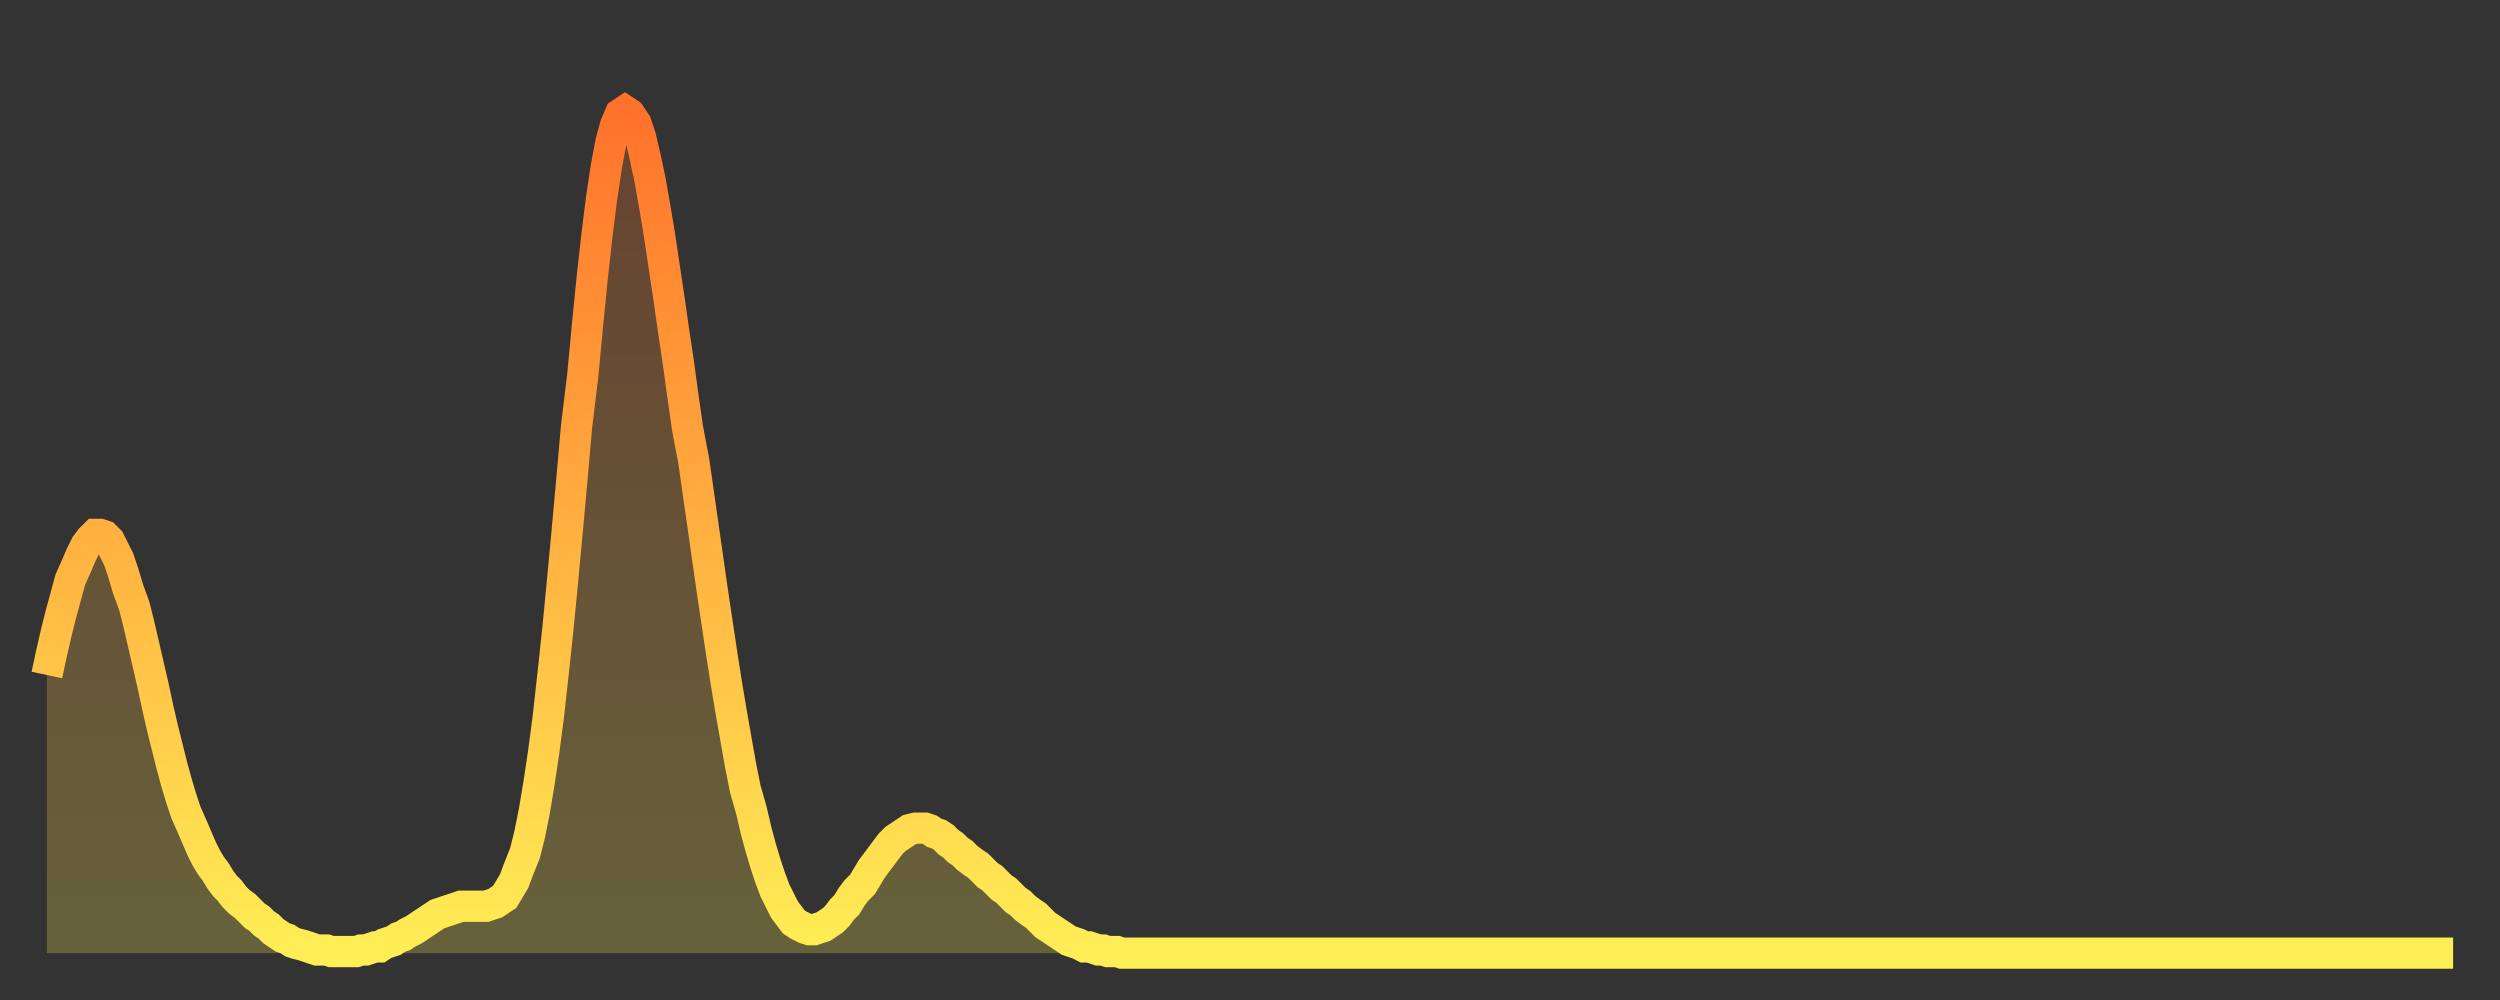 <?xml version="1.0" encoding="utf-8" ?>
<svg baseProfile="full" height="64" version="1.1" width="160" xmlns="http://www.w3.org/2000/svg" xmlns:ev="http://www.w3.org/2001/xml-events" xmlns:xlink="http://www.w3.org/1999/xlink"><rect width="100%" height="100%" fill="#333333" stroke="none"/><defs><linearGradient id="id1410758" x1="0" x2="0" y1="0" y2="1"><stop offset="0%" stop-color="#ff722b" /><stop offset="50%" stop-color="#ffb040" /><stop offset="100%" stop-color="#ffee55" /></linearGradient></defs><g transform="translate(3,3)"><g><path d="M 0.0 40.2 0.3 38.8 0.6 37.5 0.9 36.3 1.2 35.2 1.5 34.1 1.9 33.2 2.2 32.5 2.5 31.9 2.8 31.5 3.1 31.2 3.4 31.2 3.7 31.3 4.0 31.6 4.3 32.2 4.6 32.8 4.9 33.7 5.2 34.7 5.6 35.8 5.9 37.0 6.2 38.3 6.5 39.6 6.8 40.9 7.1 42.3 7.4 43.6 7.7 44.8 8.0 46.0 8.3 47.1 8.6 48.1 8.9 49.0 9.3 49.9 9.6 50.6 9.9 51.3 10.2 51.9 10.5 52.4 10.8 52.8 11.1 53.3 11.4 53.7 11.7 54.0 12.0 54.4 12.3 54.7 12.7 55.0 13.0 55.3 13.3 55.6 13.6 55.8 13.9 56.1 14.2 56.3 14.5 56.6 14.8 56.8 15.1 57.0 15.4 57.1 15.7 57.3 16.0 57.4 16.4 57.5 16.7 57.6 17.0 57.7 17.3 57.8 17.6 57.8 17.9 57.8 18.2 57.9 18.5 57.9 18.8 57.9 19.1 57.9 19.4 57.9 19.8 57.9 20.1 57.8 20.4 57.8 20.7 57.7 21.0 57.6 21.3 57.6 21.6 57.4 21.9 57.3 22.2 57.2 22.5 57.0 22.8 56.9 23.1 56.7 23.5 56.5 23.8 56.3 24.1 56.1 24.4 55.9 24.7 55.7 25.0 55.5 25.3 55.4 25.6 55.3 25.9 55.2 26.2 55.1 26.5 55.0 26.8 55.0 27.2 55.0 27.5 55.0 27.8 55.0 28.1 55.0 28.4 54.9 28.7 54.8 29.0 54.6 29.3 54.4 29.6 53.9 29.9 53.4 30.2 52.6 30.6 51.6 30.9 50.4 31.2 48.9 31.5 47.1 31.8 45.1 32.1 42.8 32.4 40.1 32.7 37.3 33.0 34.2 33.3 31.0 33.6 27.7 33.9 24.3 34.3 21.0 34.6 17.8 34.9 14.8 35.2 12.1 35.5 9.7 35.8 7.7 36.1 6.1 36.4 5.0 36.7 4.3 37.0 4.1 37.3 4.3 37.7 4.9 38.0 5.8 38.3 7.1 38.6 8.5 38.9 10.2 39.2 12.0 39.5 14.0 39.8 16.0 40.1 18.1 40.4 20.1 40.7 22.3 41.0 24.4 41.4 26.5 41.7 28.6 42.0 30.7 42.3 32.8 42.6 34.9 42.9 36.9 43.2 38.9 43.5 40.8 43.8 42.6 44.1 44.3 44.4 46.0 44.7 47.5 45.1 48.9 45.4 50.2 45.7 51.3 46.0 52.3 46.3 53.2 46.6 54.0 46.9 54.6 47.2 55.2 47.5 55.6 47.8 56.0 48.1 56.2 48.5 56.4 48.8 56.5 49.1 56.5 49.4 56.4 49.7 56.3 50.0 56.1 50.3 55.9 50.6 55.6 50.9 55.2 51.2 54.9 51.5 54.4 51.8 54.0 52.2 53.6 52.5 53.1 52.8 52.6 53.1 52.2 53.4 51.8 53.7 51.4 54.0 51.0 54.3 50.7 54.6 50.5 54.9 50.3 55.2 50.1 55.6 50.0 55.9 50.0 56.2 50.0 56.5 50.1 56.8 50.3 57.1 50.4 57.4 50.6 57.7 50.9 58.0 51.1 58.3 51.4 58.6 51.6 58.9 51.9 59.3 52.2 59.6 52.4 59.9 52.7 60.2 53.0 60.5 53.2 60.8 53.5 61.1 53.8 61.4 54.0 61.7 54.3 62.0 54.6 62.3 54.8 62.6 55.1 63.0 55.4 63.3 55.6 63.6 55.9 63.9 56.2 64.2 56.4 64.5 56.6 64.8 56.8 65.1 57.0 65.4 57.2 65.7 57.3 66.0 57.4 66.4 57.6 66.7 57.6 67.0 57.7 67.3 57.8 67.6 57.8 67.9 57.9 68.2 57.9 68.5 57.9 68.8 58.0 69.1 58.0 69.4 58.0 69.7 58.0 70.1 58.0 70.4 58.0 70.7 58.0 71.0 58.0 71.3 58.0 71.6 58.0 71.9 58.0 72.2 58.0 72.5 58.0 72.8 58.0 73.1 58.0 73.5 58.0 73.8 58.0 74.1 58.0 74.4 58.0 74.7 58.0 75.0 58.0 75.3 58.0 75.6 58.0 75.9 58.0 76.2 58.0 76.5 58.0 76.8 58.0 77.2 58.0 77.5 58.0 77.8 58.0 78.1 58.0 78.4 58.0 78.7 58.0 79.0 58.0 79.3 58.0 79.6 58.0 79.9 58.0 80.2 58.0 80.5 58.0 80.9 58.0 81.2 58.0 81.5 58.0 81.8 58.0 82.1 58.0 82.4 58.0 82.7 58.0 83.0 58.0 83.3 58.0 83.6 58.0 83.9 58.0 84.3 58.0 84.6 58.0 84.9 58.0 85.2 58.0 85.5 58.0 85.8 58.0 86.1 58.0 86.4 58.0 86.7 58.0 87.0 58.0 87.3 58.0 87.6 58.0 88.0 58.0 88.3 58.0 88.6 58.0 88.9 58.0 89.2 58.0 89.5 58.0 89.8 58.0 90.1 58.0 90.4 58.0 90.7 58.0 91.0 58.0 91.4 58.0 91.7 58.0 92.0 58.0 92.3 58.0 92.6 58.0 92.9 58.0 93.2 58.0 93.5 58.0 93.8 58.0 94.1 58.0 94.4 58.0 94.7 58.0 95.1 58.0 95.4 58.0 95.7 58.0 96.0 58.0 96.3 58.0 96.6 58.0 96.9 58.0 97.2 58.0 97.5 58.0 97.8 58.0 98.1 58.0 98.4 58.0 98.8 58.0 99.1 58.0 99.4 58.0 99.7 58.0 100.0 58.0 100.3 58.0 100.6 58.0 100.9 58.0 101.2 58.0 101.5 58.0 101.8 58.0 102.2 58.0 102.5 58.0 102.8 58.0 103.1 58.0 103.4 58.0 103.7 58.0 104.0 58.0 104.3 58.0 104.6 58.0 104.9 58.0 105.2 58.0 105.5 58.0 105.9 58.0 106.2 58.0 106.5 58.0 106.8 58.0 107.1 58.0 107.4 58.0 107.7 58.0 108.0 58.0 108.3 58.0 108.6 58.0 108.9 58.0 109.3 58.0 109.6 58.0 109.9 58.0 110.2 58.0 110.5 58.0 110.8 58.0 111.1 58.0 111.4 58.0 111.7 58.0 112.0 58.0 112.3 58.0 112.6 58.0 113.0 58.0 113.3 58.0 113.6 58.0 113.9 58.0 114.2 58.0 114.5 58.0 114.8 58.0 115.1 58.0 115.4 58.0 115.7 58.0 116.0 58.0 116.3 58.0 116.7 58.0 117.0 58.0 117.3 58.0 117.6 58.0 117.9 58.0 118.2 58.0 118.5 58.0 118.8 58.0 119.1 58.0 119.4 58.0 119.7 58.0 120.1 58.0 120.4 58.0 120.7 58.0 121.0 58.0 121.3 58.0 121.6 58.0 121.9 58.0 122.2 58.0 122.5 58.0 122.8 58.0 123.1 58.0 123.4 58.0 123.8 58.0 124.1 58.0 124.4 58.0 124.7 58.0 125.0 58.0 125.3 58.0 125.6 58.0 125.9 58.0 126.2 58.0 126.5 58.0 126.8 58.0 127.2 58.0 127.5 58.0 127.8 58.0 128.1 58.0 128.4 58.0 128.7 58.0 129.0 58.0 129.3 58.0 129.6 58.0 129.9 58.0 130.2 58.0 130.5 58.0 130.9 58.0 131.2 58.0 131.5 58.0 131.8 58.0 132.1 58.0 132.4 58.0 132.7 58.0 133.0 58.0 133.3 58.0 133.6 58.0 133.9 58.0 134.2 58.0 134.6 58.0 134.9 58.0 135.2 58.0 135.5 58.0 135.8 58.0 136.1 58.0 136.4 58.0 136.7 58.0 137.0 58.0 137.3 58.0 137.6 58.0 138.0 58.0 138.3 58.0 138.6 58.0 138.9 58.0 139.2 58.0 139.5 58.0 139.8 58.0 140.1 58.0 140.4 58.0 140.7 58.0 141.0 58.0 141.3 58.0 141.7 58.0 142.0 58.0 142.3 58.0 142.6 58.0 142.9 58.0 143.2 58.0 143.5 58.0 143.8 58.0 144.1 58.0 144.4 58.0 144.7 58.0 145.1 58.0 145.4 58.0 145.7 58.0 146.0 58.0 146.3 58.0 146.6 58.0 146.9 58.0 147.2 58.0 147.5 58.0 147.8 58.0 148.1 58.0 148.4 58.0 148.8 58.0 149.1 58.0 149.4 58.0 149.7 58.0 150.0 58.0 150.3 58.0 150.6 58.0 150.9 58.0 151.2 58.0 151.5 58.0 151.8 58.0 152.1 58.0 152.5 58.0 152.8 58.0 153.1 58.0 153.4 58.0 153.7 58.0 154.0 58.0" fill="none" id="graph-curve" opacity="1" stroke="url(#id1410758)" stroke-width="2" /><path d="M 0 58 L 0.0 40.2 0.3 38.8 0.6 37.5 0.9 36.3 1.2 35.2 1.5 34.1 1.9 33.2 2.2 32.5 2.5 31.9 2.8 31.5 3.1 31.2 3.4 31.2 3.7 31.3 4.0 31.6 4.3 32.2 4.6 32.8 4.9 33.7 5.2 34.7 5.6 35.8 5.9 37.0 6.2 38.3 6.5 39.6 6.8 40.9 7.1 42.3 7.4 43.6 7.7 44.8 8.0 46.0 8.3 47.1 8.6 48.1 8.9 49.0 9.3 49.9 9.6 50.6 9.9 51.3 10.2 51.9 10.5 52.4 10.8 52.8 11.1 53.3 11.4 53.7 11.7 54.0 12.0 54.4 12.3 54.7 12.7 55.0 13.0 55.3 13.3 55.6 13.6 55.8 13.9 56.1 14.2 56.3 14.5 56.6 14.8 56.8 15.1 57.0 15.4 57.1 15.7 57.3 16.0 57.4 16.4 57.5 16.7 57.6 17.0 57.7 17.3 57.8 17.6 57.8 17.9 57.8 18.2 57.9 18.5 57.9 18.8 57.9 19.1 57.9 19.4 57.9 19.8 57.9 20.1 57.8 20.4 57.8 20.7 57.7 21.0 57.6 21.3 57.6 21.6 57.4 21.9 57.3 22.2 57.2 22.5 57.0 22.8 56.9 23.1 56.7 23.5 56.5 23.8 56.3 24.1 56.1 24.4 55.9 24.7 55.7 25.0 55.5 25.3 55.4 25.6 55.3 25.9 55.2 26.2 55.1 26.5 55.0 26.8 55.0 27.2 55.0 27.5 55.0 27.8 55.0 28.1 55.0 28.4 54.9 28.7 54.8 29.0 54.6 29.3 54.4 29.6 53.9 29.9 53.4 30.2 52.6 30.6 51.6 30.9 50.4 31.2 48.9 31.5 47.1 31.8 45.1 32.1 42.8 32.4 40.1 32.7 37.3 33.0 34.2 33.3 31.0 33.6 27.7 33.9 24.3 34.3 21.0 34.6 17.8 34.9 14.8 35.2 12.1 35.5 9.7 35.8 7.7 36.1 6.1 36.4 5.0 36.7 4.3 37.0 4.1 37.3 4.3 37.7 4.9 38.0 5.8 38.3 7.1 38.6 8.5 38.9 10.2 39.2 12.0 39.5 14.0 39.8 16.0 40.1 18.1 40.4 20.1 40.7 22.3 41.0 24.4 41.4 26.5 41.7 28.6 42.0 30.7 42.3 32.8 42.6 34.9 42.9 36.9 43.2 38.9 43.5 40.8 43.8 42.6 44.1 44.3 44.4 46.0 44.7 47.5 45.1 48.9 45.4 50.2 45.7 51.3 46.0 52.3 46.3 53.2 46.6 54.0 46.9 54.6 47.2 55.2 47.5 55.6 47.8 56.0 48.1 56.2 48.5 56.4 48.8 56.5 49.1 56.5 49.4 56.4 49.7 56.3 50.0 56.1 50.3 55.9 50.6 55.6 50.9 55.2 51.2 54.9 51.5 54.4 51.8 54.0 52.2 53.6 52.5 53.1 52.8 52.6 53.1 52.2 53.4 51.8 53.7 51.4 54.0 51.0 54.3 50.7 54.6 50.5 54.9 50.3 55.2 50.1 55.6 50.0 55.9 50.0 56.2 50.0 56.5 50.1 56.8 50.3 57.1 50.4 57.4 50.6 57.7 50.9 58.0 51.1 58.3 51.4 58.6 51.6 58.9 51.9 59.3 52.2 59.6 52.4 59.9 52.7 60.2 53.0 60.5 53.2 60.8 53.5 61.1 53.8 61.4 54.0 61.7 54.3 62.0 54.6 62.3 54.8 62.6 55.1 63.0 55.4 63.3 55.6 63.6 55.9 63.9 56.2 64.2 56.4 64.5 56.6 64.8 56.8 65.1 57.0 65.4 57.2 65.7 57.3 66.0 57.4 66.4 57.6 66.7 57.6 67.0 57.7 67.3 57.8 67.6 57.8 67.9 57.9 68.2 57.9 68.5 57.9 68.8 58.0 69.1 58.0 69.4 58.0 69.7 58.0 70.1 58.0 70.4 58.0 70.7 58.0 71.0 58.0 71.3 58.0 71.6 58.0 71.9 58.0 72.2 58.0 72.5 58.0 72.8 58.0 73.1 58.0 73.5 58.0 73.8 58.0 74.1 58.0 74.4 58.0 74.7 58.0 75.0 58.0 75.3 58.0 75.6 58.0 75.9 58.0 76.2 58.0 76.5 58.0 76.8 58.0 77.2 58.0 77.5 58.0 77.8 58.0 78.1 58.0 78.4 58.0 78.7 58.0 79.0 58.0 79.3 58.0 79.6 58.0 79.9 58.0 80.2 58.0 80.5 58.0 80.9 58.0 81.2 58.0 81.5 58.0 81.8 58.0 82.1 58.0 82.4 58.0 82.7 58.0 83.0 58.0 83.3 58.0 83.6 58.0 83.9 58.0 84.3 58.0 84.6 58.0 84.9 58.0 85.2 58.0 85.5 58.0 85.8 58.0 86.1 58.0 86.4 58.0 86.7 58.0 87.0 58.0 87.3 58.0 87.6 58.0 88.0 58.0 88.3 58.0 88.6 58.0 88.9 58.0 89.2 58.0 89.5 58.0 89.8 58.0 90.1 58.0 90.4 58.0 90.7 58.0 91.0 58.0 91.4 58.0 91.7 58.0 92.0 58.0 92.3 58.0 92.6 58.0 92.9 58.0 93.2 58.0 93.5 58.0 93.8 58.0 94.1 58.0 94.4 58.0 94.7 58.0 95.1 58.0 95.4 58.0 95.7 58.0 96.0 58.0 96.3 58.0 96.6 58.0 96.9 58.0 97.2 58.0 97.5 58.0 97.8 58.0 98.1 58.0 98.4 58.0 98.8 58.0 99.1 58.0 99.4 58.0 99.7 58.0 100.0 58.0 100.3 58.0 100.6 58.0 100.9 58.0 101.2 58.0 101.5 58.0 101.8 58.0 102.2 58.0 102.5 58.0 102.8 58.0 103.1 58.0 103.4 58.0 103.7 58.0 104.0 58.0 104.3 58.0 104.6 58.0 104.9 58.0 105.2 58.0 105.5 58.0 105.9 58.0 106.2 58.0 106.5 58.0 106.8 58.0 107.1 58.0 107.4 58.0 107.7 58.0 108.0 58.0 108.3 58.0 108.6 58.0 108.9 58.0 109.3 58.0 109.6 58.0 109.9 58.0 110.2 58.0 110.5 58.0 110.8 58.0 111.1 58.0 111.4 58.0 111.7 58.0 112.0 58.0 112.3 58.0 112.6 58.0 113.0 58.0 113.3 58.0 113.6 58.0 113.9 58.0 114.2 58.0 114.5 58.0 114.8 58.0 115.1 58.0 115.4 58.0 115.7 58.0 116.0 58.0 116.3 58.0 116.7 58.0 117.0 58.0 117.3 58.0 117.6 58.0 117.9 58.0 118.2 58.0 118.5 58.0 118.8 58.0 119.1 58.0 119.4 58.0 119.7 58.0 120.1 58.0 120.4 58.0 120.7 58.0 121.0 58.0 121.3 58.0 121.6 58.0 121.9 58.0 122.2 58.0 122.5 58.0 122.8 58.0 123.1 58.0 123.4 58.0 123.8 58.0 124.1 58.0 124.4 58.0 124.7 58.0 125.0 58.0 125.3 58.0 125.6 58.0 125.9 58.0 126.2 58.0 126.5 58.0 126.8 58.0 127.2 58.0 127.5 58.0 127.8 58.0 128.1 58.0 128.4 58.0 128.7 58.0 129.0 58.0 129.3 58.0 129.6 58.0 129.9 58.0 130.2 58.0 130.5 58.0 130.9 58.0 131.2 58.0 131.5 58.0 131.8 58.0 132.1 58.0 132.4 58.0 132.7 58.0 133.0 58.0 133.3 58.0 133.6 58.0 133.9 58.0 134.2 58.0 134.6 58.0 134.9 58.0 135.2 58.0 135.5 58.0 135.8 58.0 136.1 58.0 136.4 58.0 136.7 58.0 137.0 58.0 137.3 58.0 137.6 58.0 138.0 58.0 138.3 58.0 138.6 58.0 138.9 58.0 139.2 58.0 139.5 58.0 139.8 58.0 140.1 58.0 140.4 58.0 140.7 58.0 141.0 58.0 141.3 58.0 141.7 58.0 142.0 58.0 142.3 58.0 142.6 58.0 142.9 58.0 143.2 58.0 143.5 58.0 143.8 58.0 144.1 58.0 144.4 58.0 144.7 58.0 145.1 58.0 145.4 58.0 145.7 58.0 146.0 58.0 146.3 58.0 146.6 58.0 146.9 58.0 147.2 58.0 147.5 58.0 147.8 58.0 148.1 58.0 148.4 58.0 148.8 58.0 149.1 58.0 149.4 58.0 149.7 58.0 150.0 58.0 150.3 58.0 150.6 58.0 150.9 58.0 151.2 58.0 151.5 58.0 151.8 58.0 152.1 58.0 152.5 58.0 152.8 58.0 153.1 58.0 153.4 58.0 153.7 58.0 154.0 58.0 154 58" fill="url(#id1410758)" fill-opacity=".25" id="graph-shadow" /></g></g></svg>